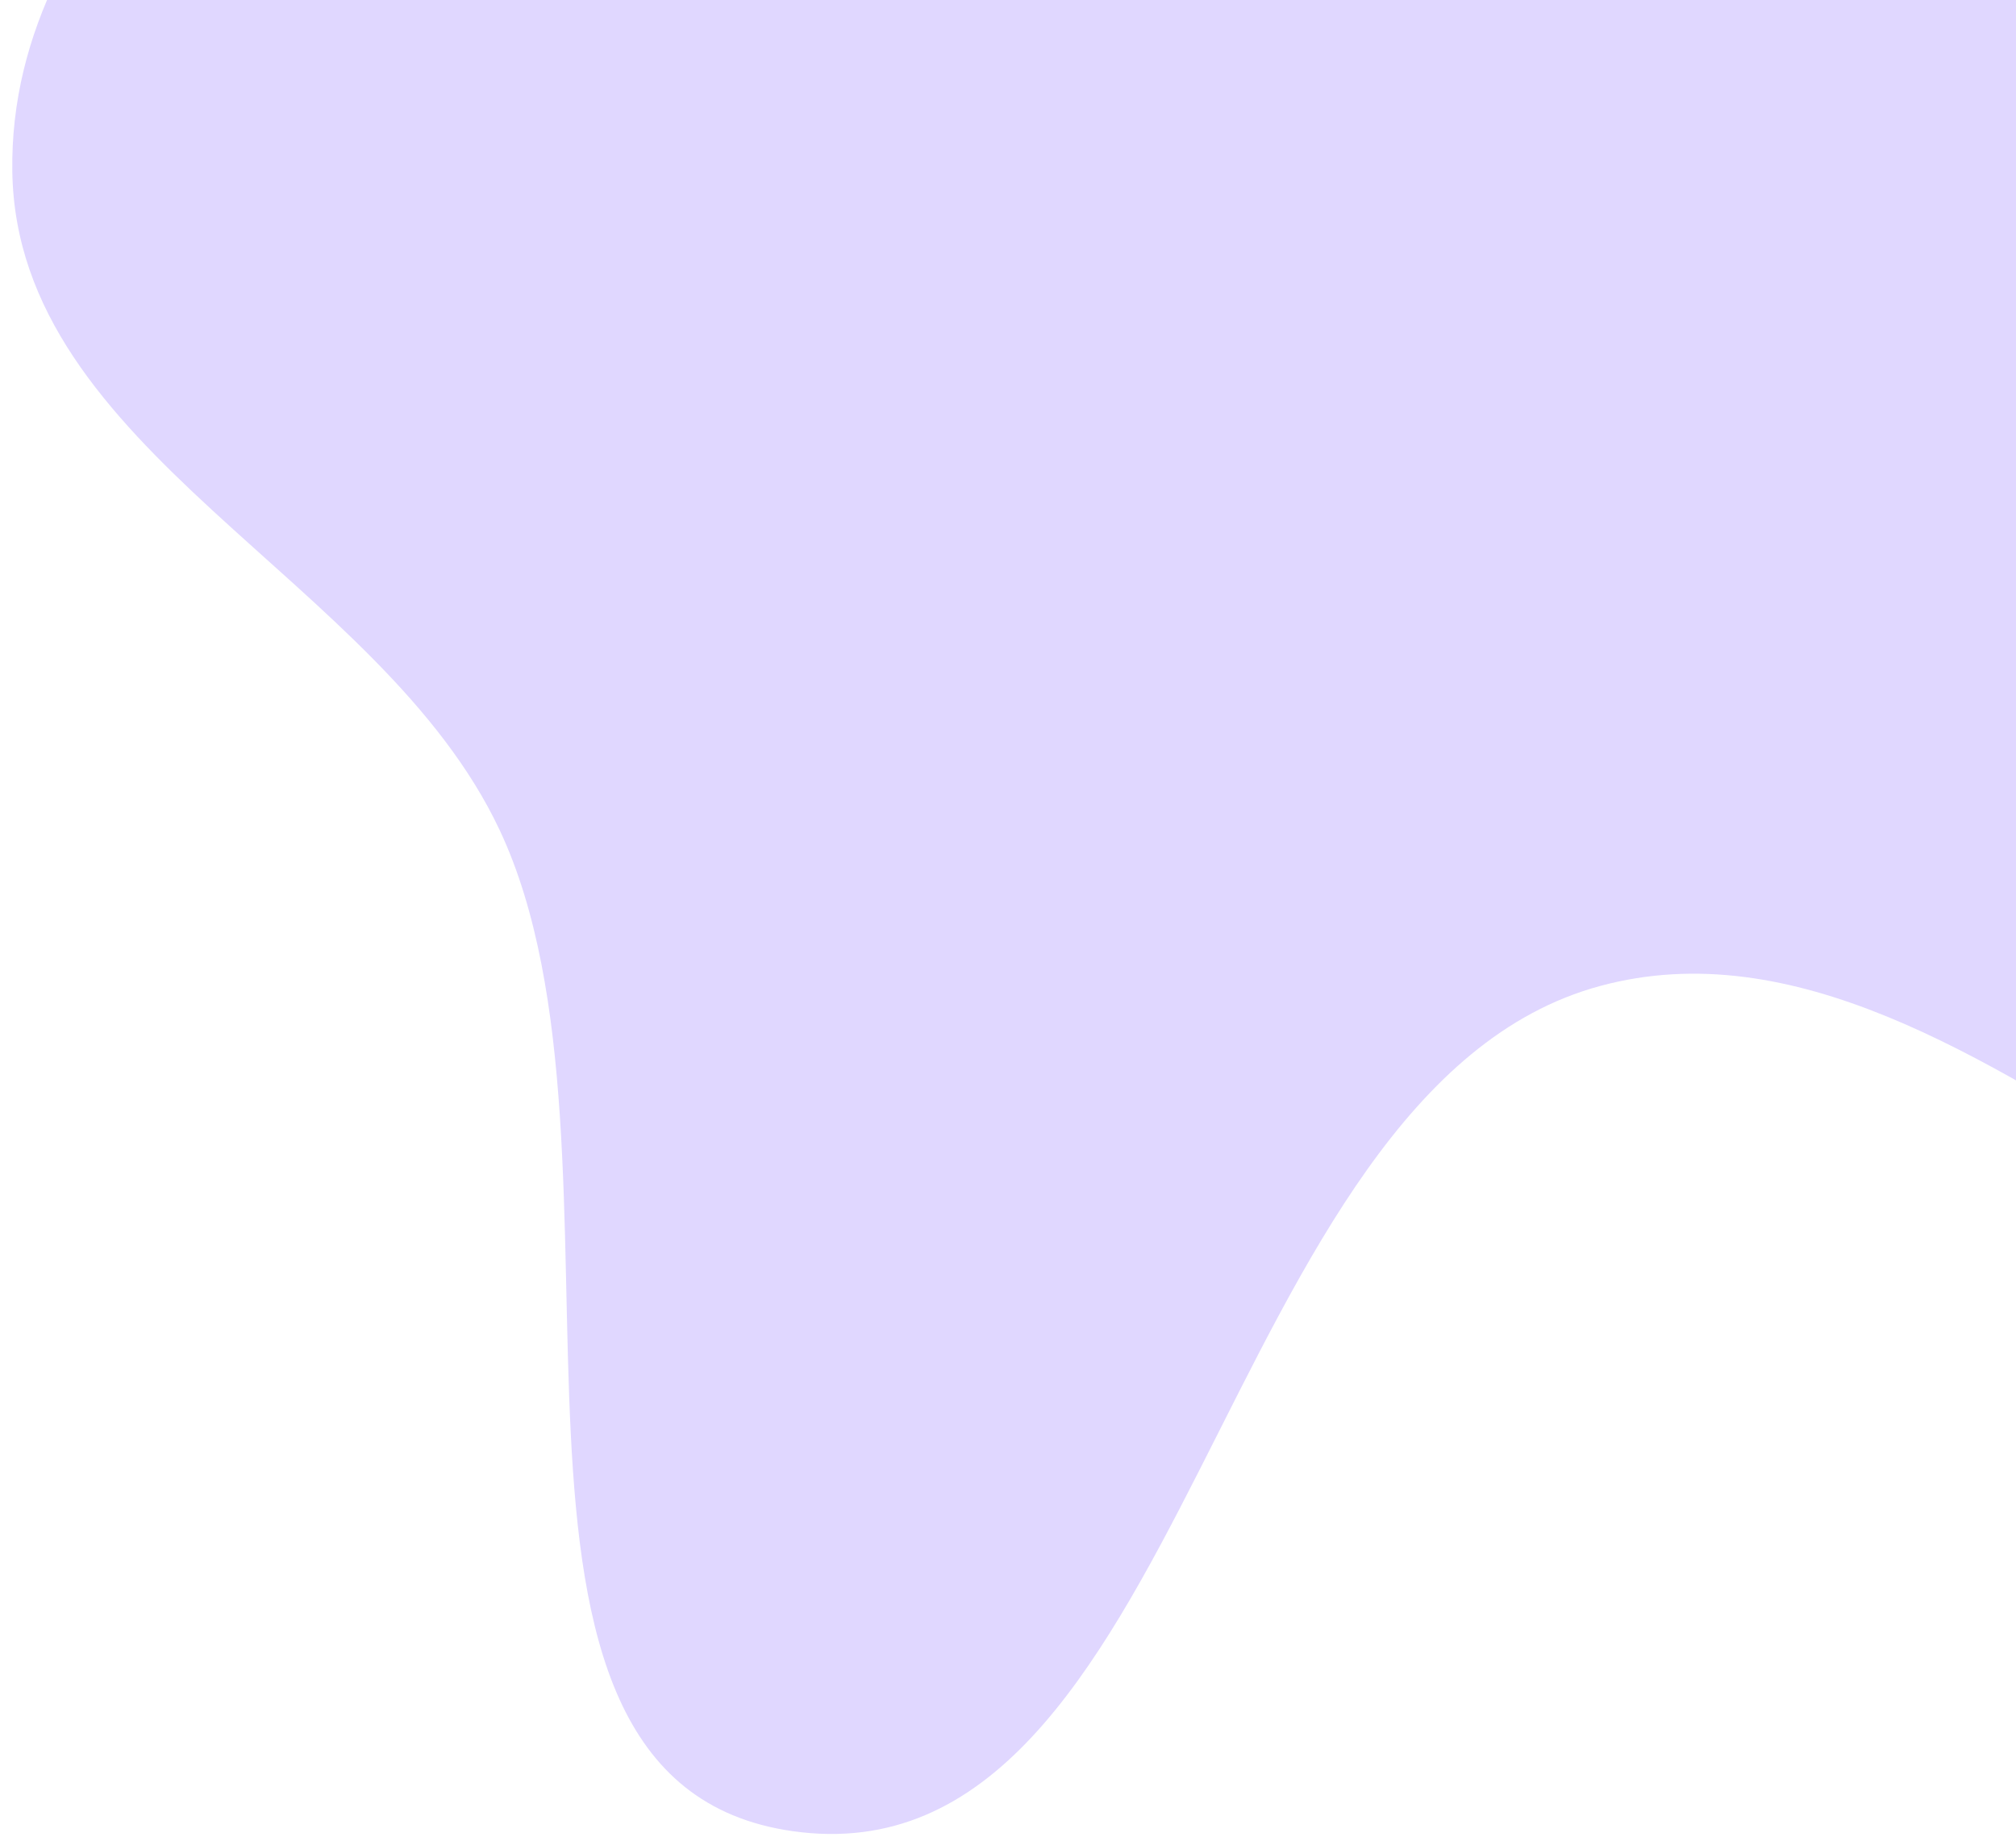 <svg width="158" height="144" viewBox="0 0 158 144" fill="none" xmlns="http://www.w3.org/2000/svg">
<path fill-rule="evenodd" clip-rule="evenodd" d="M125.436 77.265C95.201 85.402 93.128 147.898 62.126 143.513C34.47 139.602 51.048 90.339 39.163 65.063C29.826 45.206 1.295 35.382 0.965 13.442C0.635 -8.518 22.97 -22.989 37.593 -39.375C51.41 -54.858 62.789 -79.042 83.541 -79.089C105.013 -79.138 114.013 -50.657 132.412 -39.59C145.932 -31.457 162.348 -31.972 175.74 -23.631C198.682 -9.343 229.779 -0.076 237.46 25.836C245.299 52.286 238.299 91.341 213.227 102.851C184.831 115.887 155.609 69.145 125.436 77.265Z" fill="#E0D7FF"/>
</svg>

